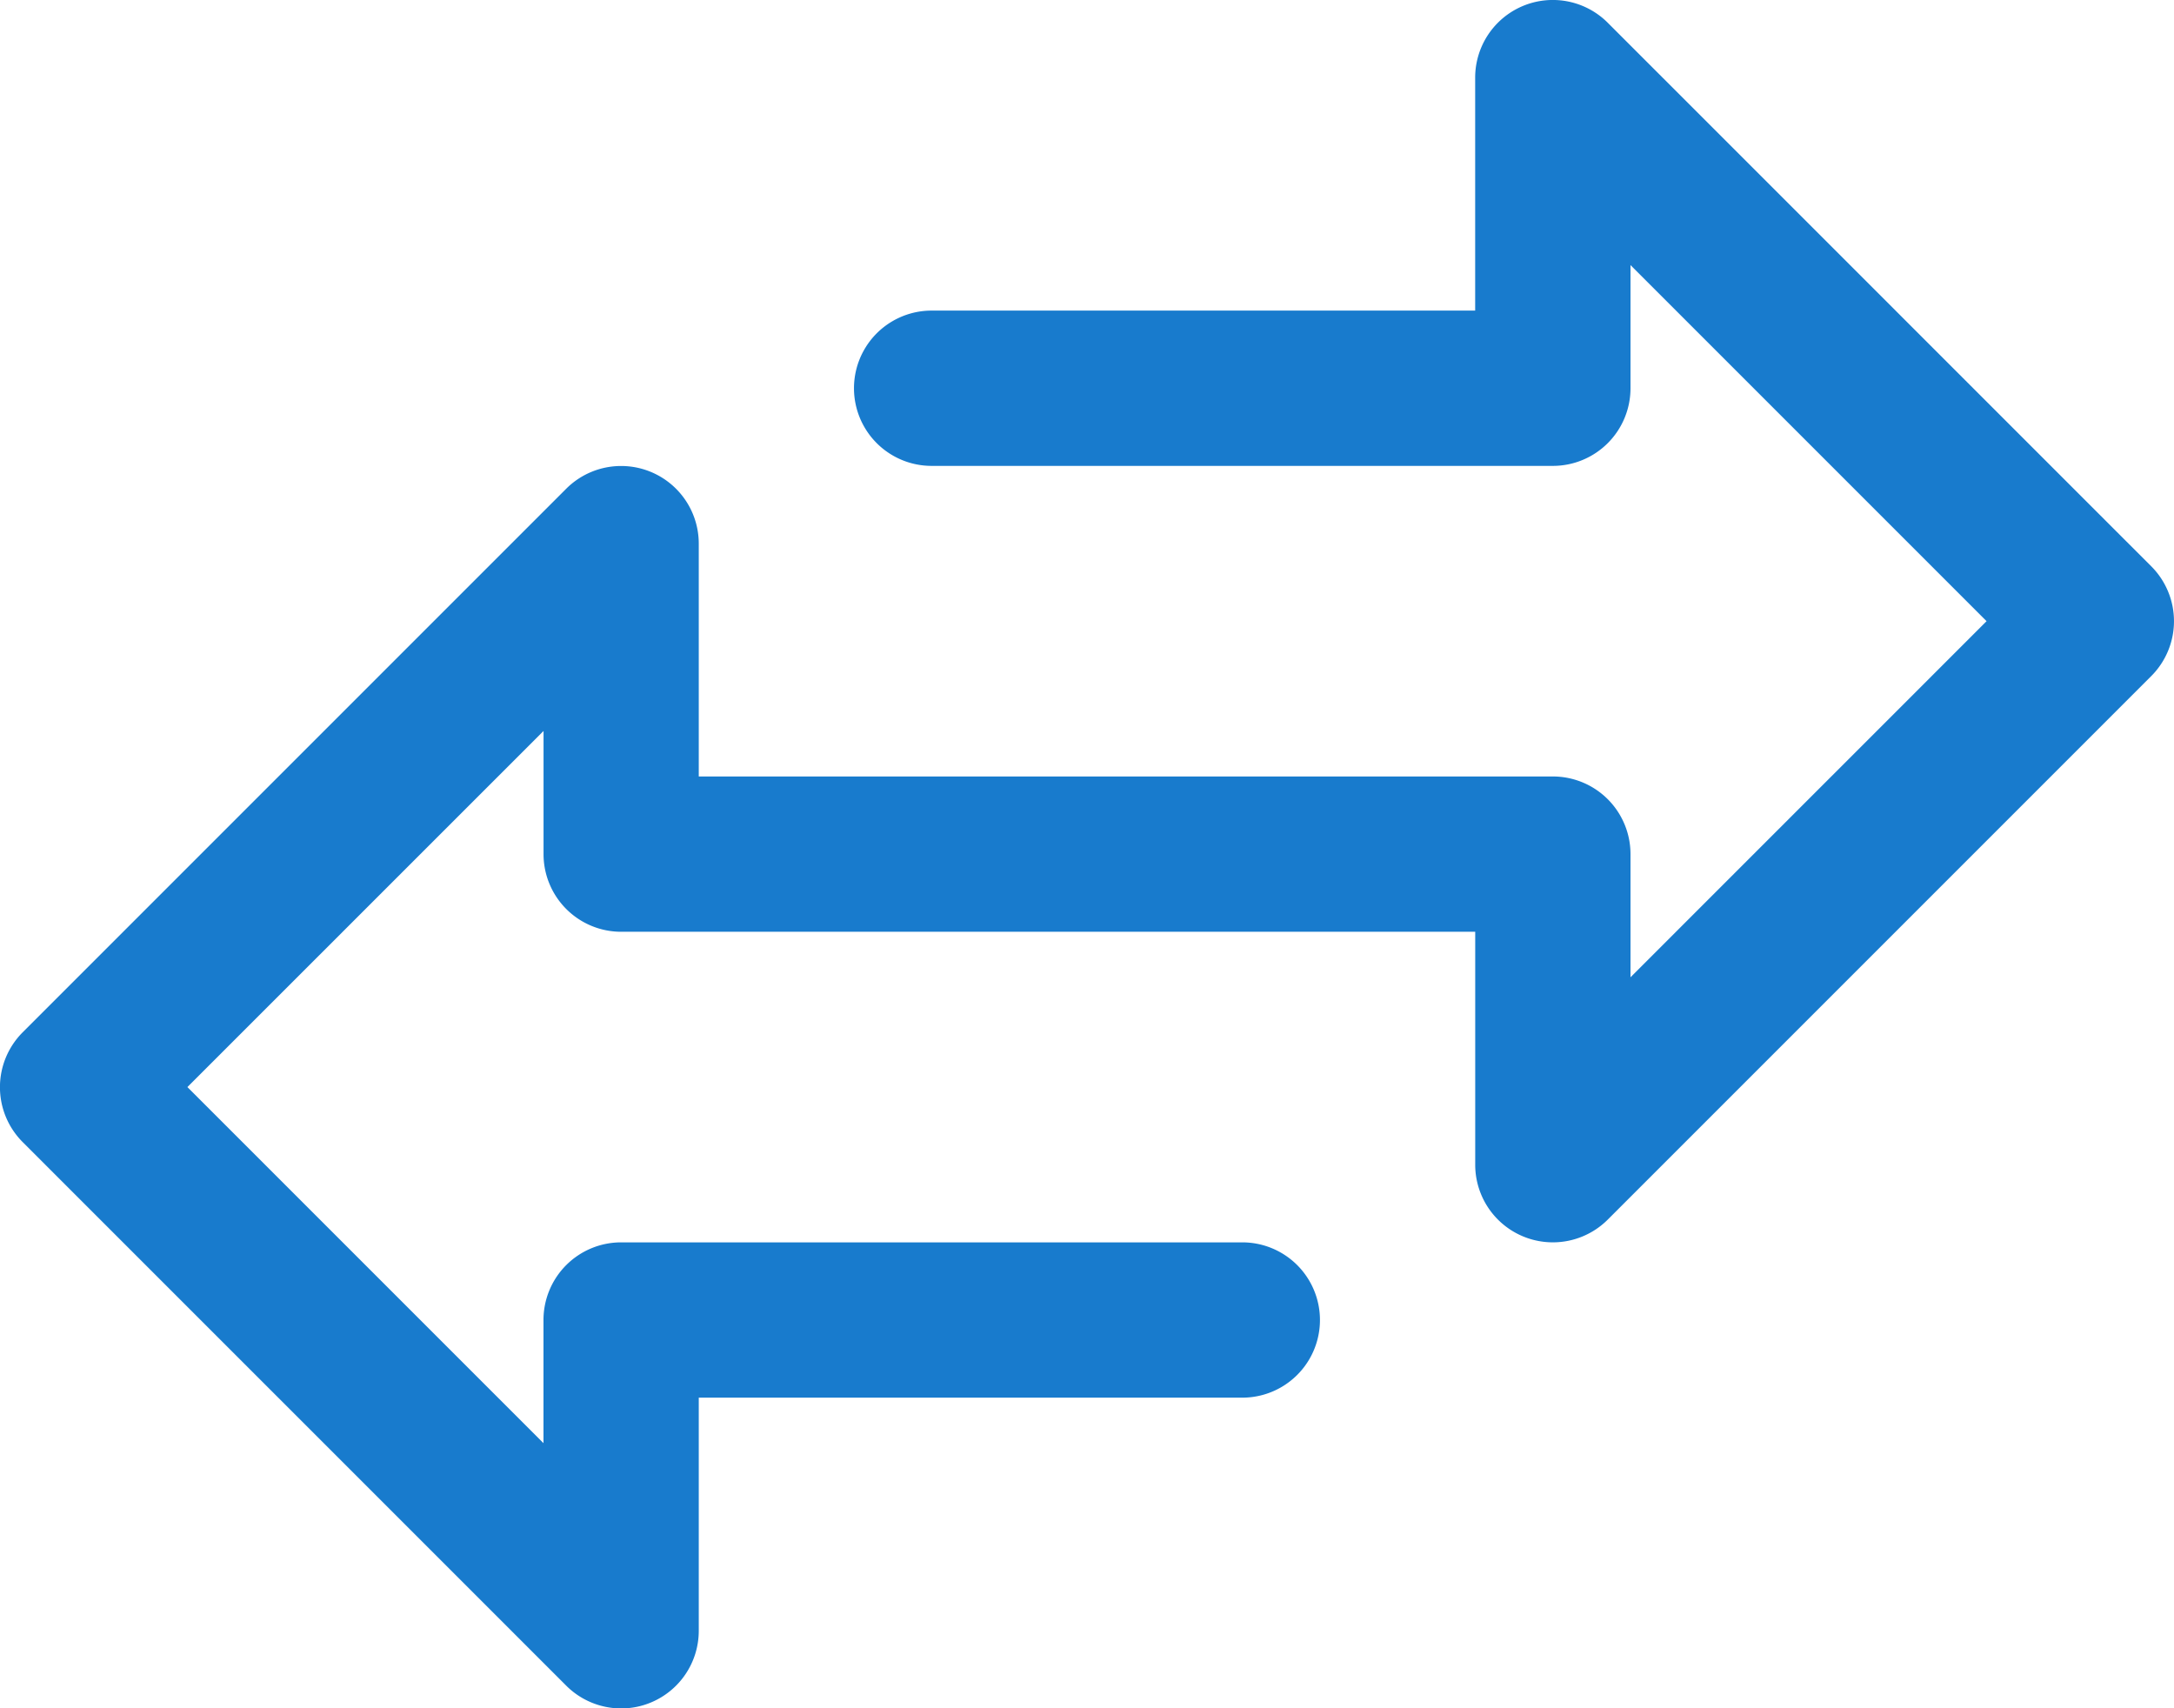 <svg xmlns="http://www.w3.org/2000/svg" width="101.192" height="79.508" viewBox="0 0 101.192 79.508"><defs><style>.a{fill:#187bcd;}</style></defs><g transform="translate(0 0)"><path class="a" d="M100.133,77.555l-25.3-25.3a3.614,3.614,0,0,0-6.169,2.555V65.654h-25.3a3.614,3.614,0,0,0,0,7.228H72.28a3.614,3.614,0,0,0,3.614-3.614V63.536L92.468,80.11,75.894,96.684V90.952a3.614,3.614,0,0,0-3.614-3.614H32.525V76.5a3.614,3.614,0,0,0-6.169-2.555l-25.3,25.3a3.614,3.614,0,0,0,0,5.11l25.3,25.3a3.614,3.614,0,0,0,2.555,1.059,3.568,3.568,0,0,0,1.384-.275,3.614,3.614,0,0,0,2.23-3.339V116.25h25.3a3.614,3.614,0,0,0,0-7.228H28.911a3.614,3.614,0,0,0-3.614,3.614v5.732L8.723,101.794,25.3,85.22v5.732a3.614,3.614,0,0,0,3.614,3.614H68.666v10.842a3.614,3.614,0,0,0,6.169,2.555l25.3-25.3A3.614,3.614,0,0,0,100.133,77.555Z" transform="translate(0 -51.198)"/></g></svg>